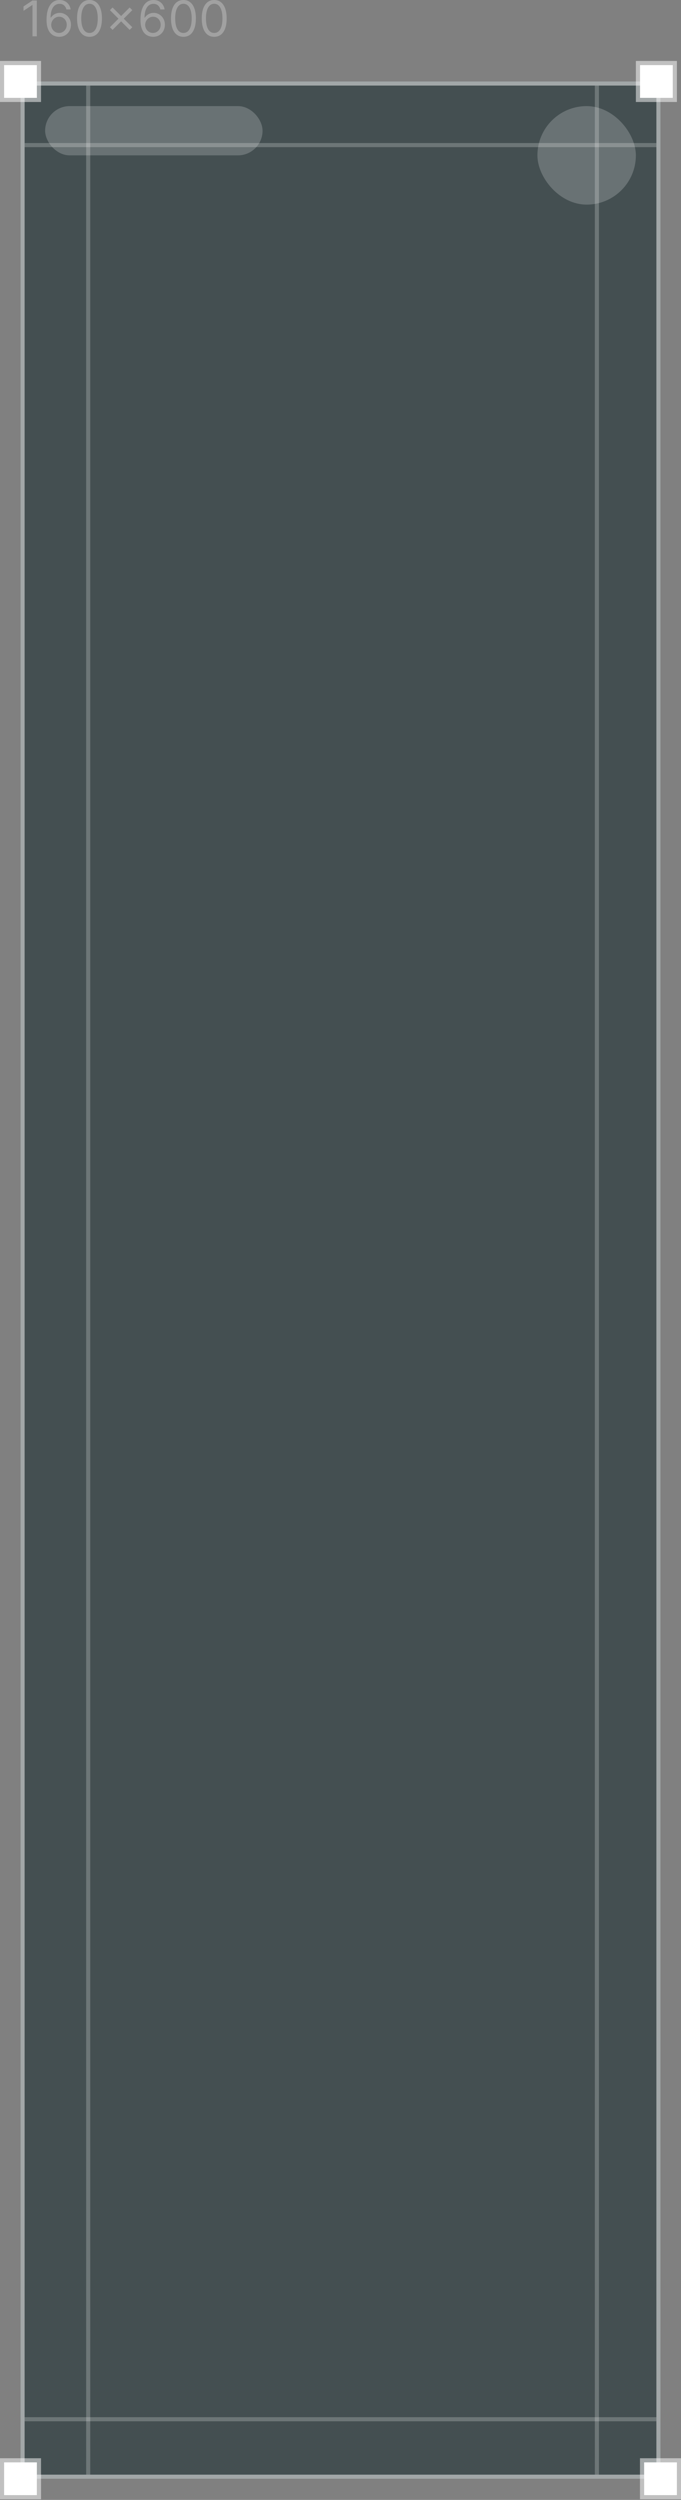 <?xml version="1.0" encoding="UTF-8"?> <svg xmlns="http://www.w3.org/2000/svg" width="166" height="609" viewBox="0 0 166 609" fill="none"><rect x="0" y="0" width="166" height="609" fill="#808080" stroke="none"/><path d="M5 19.847H161V603.847H5V19.847Z" fill="#081E23" fill-opacity="0.5"></path><path d="M160.5 20.347V603.347H5.5V20.347H160.5Z" stroke="white" stroke-opacity="0.5"></path><path opacity="0.5" d="M8.972 0.119V8.847H7.915V1.227H7.864L5.733 2.642V1.568L7.915 0.119H8.972ZM14.379 8.966C14.021 8.96 13.663 8.892 13.305 8.761C12.947 8.631 12.621 8.411 12.325 8.101C12.03 7.788 11.793 7.367 11.614 6.835C11.435 6.301 11.345 5.631 11.345 4.824C11.345 4.051 11.418 3.367 11.562 2.77C11.707 2.171 11.918 1.666 12.193 1.257C12.469 0.845 12.801 0.533 13.19 0.32C13.582 0.107 14.024 8.84533e-05 14.516 8.84533e-05C15.004 8.84533e-05 15.439 0.098 15.82 0.294C16.203 0.487 16.516 0.757 16.757 1.104C16.999 1.45 17.155 1.85 17.226 2.301H16.186C16.09 1.909 15.902 1.584 15.624 1.325C15.345 1.067 14.976 0.938 14.516 0.938C13.839 0.938 13.307 1.232 12.918 1.82C12.531 2.408 12.337 3.233 12.334 4.296H12.402C12.561 4.054 12.75 3.848 12.969 3.678C13.19 3.504 13.435 3.371 13.702 3.277C13.969 3.183 14.251 3.136 14.55 3.136C15.05 3.136 15.507 3.261 15.922 3.511C16.337 3.759 16.669 4.101 16.919 4.538C17.169 4.973 17.294 5.472 17.294 6.034C17.294 6.574 17.173 7.068 16.932 7.517C16.69 7.963 16.351 8.318 15.913 8.582C15.479 8.844 14.967 8.972 14.379 8.966ZM14.379 8.028C14.737 8.028 15.058 7.939 15.342 7.76C15.629 7.581 15.855 7.341 16.02 7.04C16.188 6.739 16.271 6.404 16.271 6.034C16.271 5.673 16.19 5.345 16.028 5.05C15.869 4.752 15.649 4.514 15.368 4.338C15.089 4.162 14.771 4.074 14.413 4.074C14.143 4.074 13.892 4.128 13.659 4.236C13.426 4.341 13.222 4.486 13.046 4.671C12.872 4.855 12.736 5.067 12.636 5.305C12.537 5.541 12.487 5.79 12.487 6.051C12.487 6.398 12.568 6.722 12.73 7.023C12.895 7.324 13.119 7.567 13.403 7.752C13.69 7.936 14.016 8.028 14.379 8.028ZM21.816 8.966C21.174 8.966 20.628 8.791 20.176 8.442C19.724 8.09 19.379 7.58 19.14 6.912C18.902 6.242 18.782 5.432 18.782 4.483C18.782 3.54 18.902 2.734 19.14 2.067C19.382 1.396 19.728 0.885 20.18 0.533C20.635 0.178 21.18 8.84533e-05 21.816 8.84533e-05C22.453 8.84533e-05 22.997 0.178 23.448 0.533C23.903 0.885 24.25 1.396 24.488 2.067C24.73 2.734 24.851 3.54 24.851 4.483C24.851 5.432 24.731 6.242 24.492 6.912C24.254 7.58 23.909 8.09 23.457 8.442C23.005 8.791 22.459 8.966 21.816 8.966ZM21.816 8.028C22.453 8.028 22.947 7.722 23.299 7.108C23.652 6.494 23.828 5.619 23.828 4.483C23.828 3.727 23.747 3.084 23.585 2.553C23.426 2.021 23.196 1.617 22.895 1.338C22.596 1.06 22.237 0.921 21.816 0.921C21.186 0.921 20.693 1.232 20.338 1.854C19.983 2.473 19.805 3.35 19.805 4.483C19.805 5.239 19.885 5.881 20.044 6.409C20.203 6.938 20.431 7.34 20.73 7.615C21.031 7.891 21.393 8.028 21.816 8.028ZM31.601 7.279L26.794 2.472L27.441 1.824L32.248 6.631L31.601 7.279ZM27.441 7.279L26.794 6.631L31.601 1.824L32.248 2.472L27.441 7.279ZM37.278 8.966C36.92 8.96 36.562 8.892 36.204 8.761C35.846 8.631 35.519 8.411 35.224 8.101C34.928 7.788 34.691 7.367 34.512 6.835C34.333 6.301 34.244 5.631 34.244 4.824C34.244 4.051 34.316 3.367 34.461 2.77C34.606 2.171 34.816 1.666 35.092 1.257C35.367 0.845 35.7 0.533 36.089 0.32C36.481 0.107 36.923 8.84533e-05 37.414 8.84533e-05C37.903 8.84533e-05 38.337 0.098 38.718 0.294C39.102 0.487 39.414 0.757 39.656 1.104C39.897 1.45 40.053 1.85 40.124 2.301H39.084C38.988 1.909 38.8 1.584 38.522 1.325C38.244 1.067 37.874 0.938 37.414 0.938C36.738 0.938 36.205 1.232 35.816 1.82C35.43 2.408 35.235 3.233 35.232 4.296H35.3C35.459 4.054 35.648 3.848 35.867 3.678C36.089 3.504 36.333 3.371 36.6 3.277C36.867 3.183 37.15 3.136 37.448 3.136C37.948 3.136 38.406 3.261 38.82 3.511C39.235 3.759 39.568 4.101 39.818 4.538C40.068 4.973 40.193 5.472 40.193 6.034C40.193 6.574 40.072 7.068 39.83 7.517C39.589 7.963 39.249 8.318 38.812 8.582C38.377 8.844 37.866 8.972 37.278 8.966ZM37.278 8.028C37.636 8.028 37.957 7.939 38.241 7.76C38.528 7.581 38.754 7.341 38.918 7.04C39.086 6.739 39.17 6.404 39.17 6.034C39.17 5.673 39.089 5.345 38.927 5.05C38.768 4.752 38.548 4.514 38.266 4.338C37.988 4.162 37.67 4.074 37.312 4.074C37.042 4.074 36.791 4.128 36.557 4.236C36.325 4.341 36.12 4.486 35.944 4.671C35.771 4.855 35.634 5.067 35.535 5.305C35.435 5.541 35.386 5.79 35.386 6.051C35.386 6.398 35.467 6.722 35.629 7.023C35.793 7.324 36.018 7.567 36.302 7.752C36.589 7.936 36.914 8.028 37.278 8.028ZM44.715 8.966C44.073 8.966 43.526 8.791 43.074 8.442C42.623 8.09 42.277 7.58 42.039 6.912C41.8 6.242 41.681 5.432 41.681 4.483C41.681 3.54 41.8 2.734 42.039 2.067C42.28 1.396 42.627 0.885 43.078 0.533C43.533 0.178 44.078 8.84533e-05 44.715 8.84533e-05C45.351 8.84533e-05 45.895 0.178 46.347 0.533C46.801 0.885 47.148 1.396 47.387 2.067C47.628 2.734 47.749 3.54 47.749 4.483C47.749 5.432 47.63 6.242 47.391 6.912C47.152 7.58 46.807 8.09 46.355 8.442C45.904 8.791 45.357 8.966 44.715 8.966ZM44.715 8.028C45.351 8.028 45.846 7.722 46.198 7.108C46.55 6.494 46.726 5.619 46.726 4.483C46.726 3.727 46.645 3.084 46.483 2.553C46.324 2.021 46.094 1.617 45.793 1.338C45.495 1.06 45.135 0.921 44.715 0.921C44.084 0.921 43.591 1.232 43.236 1.854C42.881 2.473 42.703 3.35 42.703 4.483C42.703 5.239 42.783 5.881 42.942 6.409C43.101 6.938 43.33 7.34 43.628 7.615C43.929 7.891 44.291 8.028 44.715 8.028ZM52.215 8.966C51.573 8.966 51.026 8.791 50.574 8.442C50.123 8.09 49.777 7.58 49.539 6.912C49.3 6.242 49.181 5.432 49.181 4.483C49.181 3.54 49.3 2.734 49.539 2.067C49.78 1.396 50.127 0.885 50.578 0.533C51.033 0.178 51.578 8.84533e-05 52.215 8.84533e-05C52.851 8.84533e-05 53.395 0.178 53.847 0.533C54.301 0.885 54.648 1.396 54.887 2.067C55.128 2.734 55.249 3.54 55.249 4.483C55.249 5.432 55.13 6.242 54.891 6.912C54.652 7.58 54.307 8.09 53.855 8.442C53.404 8.791 52.857 8.966 52.215 8.966ZM52.215 8.028C52.851 8.028 53.346 7.722 53.698 7.108C54.05 6.494 54.226 5.619 54.226 4.483C54.226 3.727 54.145 3.084 53.983 2.553C53.824 2.021 53.594 1.617 53.293 1.338C52.995 1.06 52.635 0.921 52.215 0.921C51.584 0.921 51.091 1.232 50.736 1.854C50.381 2.473 50.203 3.35 50.203 4.483C50.203 5.239 50.283 5.881 50.442 6.409C50.601 6.938 50.83 7.34 51.128 7.615C51.429 7.891 51.791 8.028 52.215 8.028Z" fill="white" fill-opacity="0.52"></path><line x1="21.5" y1="20.847" x2="21.5" y2="602.847" stroke="white" stroke-opacity="0.22"></line><line x1="6" y1="35.347" x2="160" y2="35.347" stroke="white" stroke-opacity="0.22"></line><line x1="6" y1="589.347" x2="160" y2="589.347" stroke="white" stroke-opacity="0.22"></line><line x1="145.5" y1="20.847" x2="145.5" y2="602.847" stroke="white" stroke-opacity="0.22"></line><rect data-figma-bg-blur-radius="11.2" x="11" y="25.847" width="53" height="12" rx="6" fill="white" fill-opacity="0.2"></rect><rect data-figma-bg-blur-radius="11.2" x="131" y="25.847" width="24" height="24" rx="12" fill="white" fill-opacity="0.2"></rect><g data-figma-bg-blur-radius="4"><rect x="1" y="15.847" width="8" height="8" fill="white"></rect><rect x="0.5" y="15.347" width="9" height="9" stroke="white" stroke-opacity="0.5"></rect></g><g data-figma-bg-blur-radius="4"><path d="M156 15.847H164V23.847H156V15.847Z" fill="white"></path><path d="M164.5 15.347V24.347H155.5V15.347H164.5Z" stroke="white" stroke-opacity="0.5"></path></g><g data-figma-bg-blur-radius="4"><path d="M157 599.847H165V607.847H157V599.847Z" fill="white"></path><path d="M165.5 599.347V608.347H156.5V599.347H165.5Z" stroke="white" stroke-opacity="0.5"></path></g><g data-figma-bg-blur-radius="4"><path d="M1 599.847H9V607.847H1V599.847Z" fill="white"></path><path d="M9.5 599.347V608.347H0.5V599.347H9.5Z" stroke="white" stroke-opacity="0.5"></path></g><defs><clipPath id="bgblur_0_5153_25751_clip_path" transform="translate(0.2 -14.647)"><rect x="11" y="25.847" width="53" height="12" rx="6"></rect></clipPath><clipPath id="bgblur_1_5153_25751_clip_path" transform="translate(-119.8 -14.647)"><rect x="131" y="25.847" width="24" height="24" rx="12"></rect></clipPath><clipPath id="bgblur_2_5153_25751_clip_path" transform="translate(4 -10.847)"><rect x="1" y="15.847" width="8" height="8"></rect></clipPath><clipPath id="bgblur_3_5153_25751_clip_path" transform="translate(-151 -10.847)"><path d="M156 15.847H164V23.847H156V15.847Z"></path></clipPath><clipPath id="bgblur_4_5153_25751_clip_path" transform="translate(-152 -594.847)"><path d="M157 599.847H165V607.847H157V599.847Z"></path></clipPath><clipPath id="bgblur_5_5153_25751_clip_path" transform="translate(4 -594.847)"><path d="M1 599.847H9V607.847H1V599.847Z"></path></clipPath></defs></svg> 